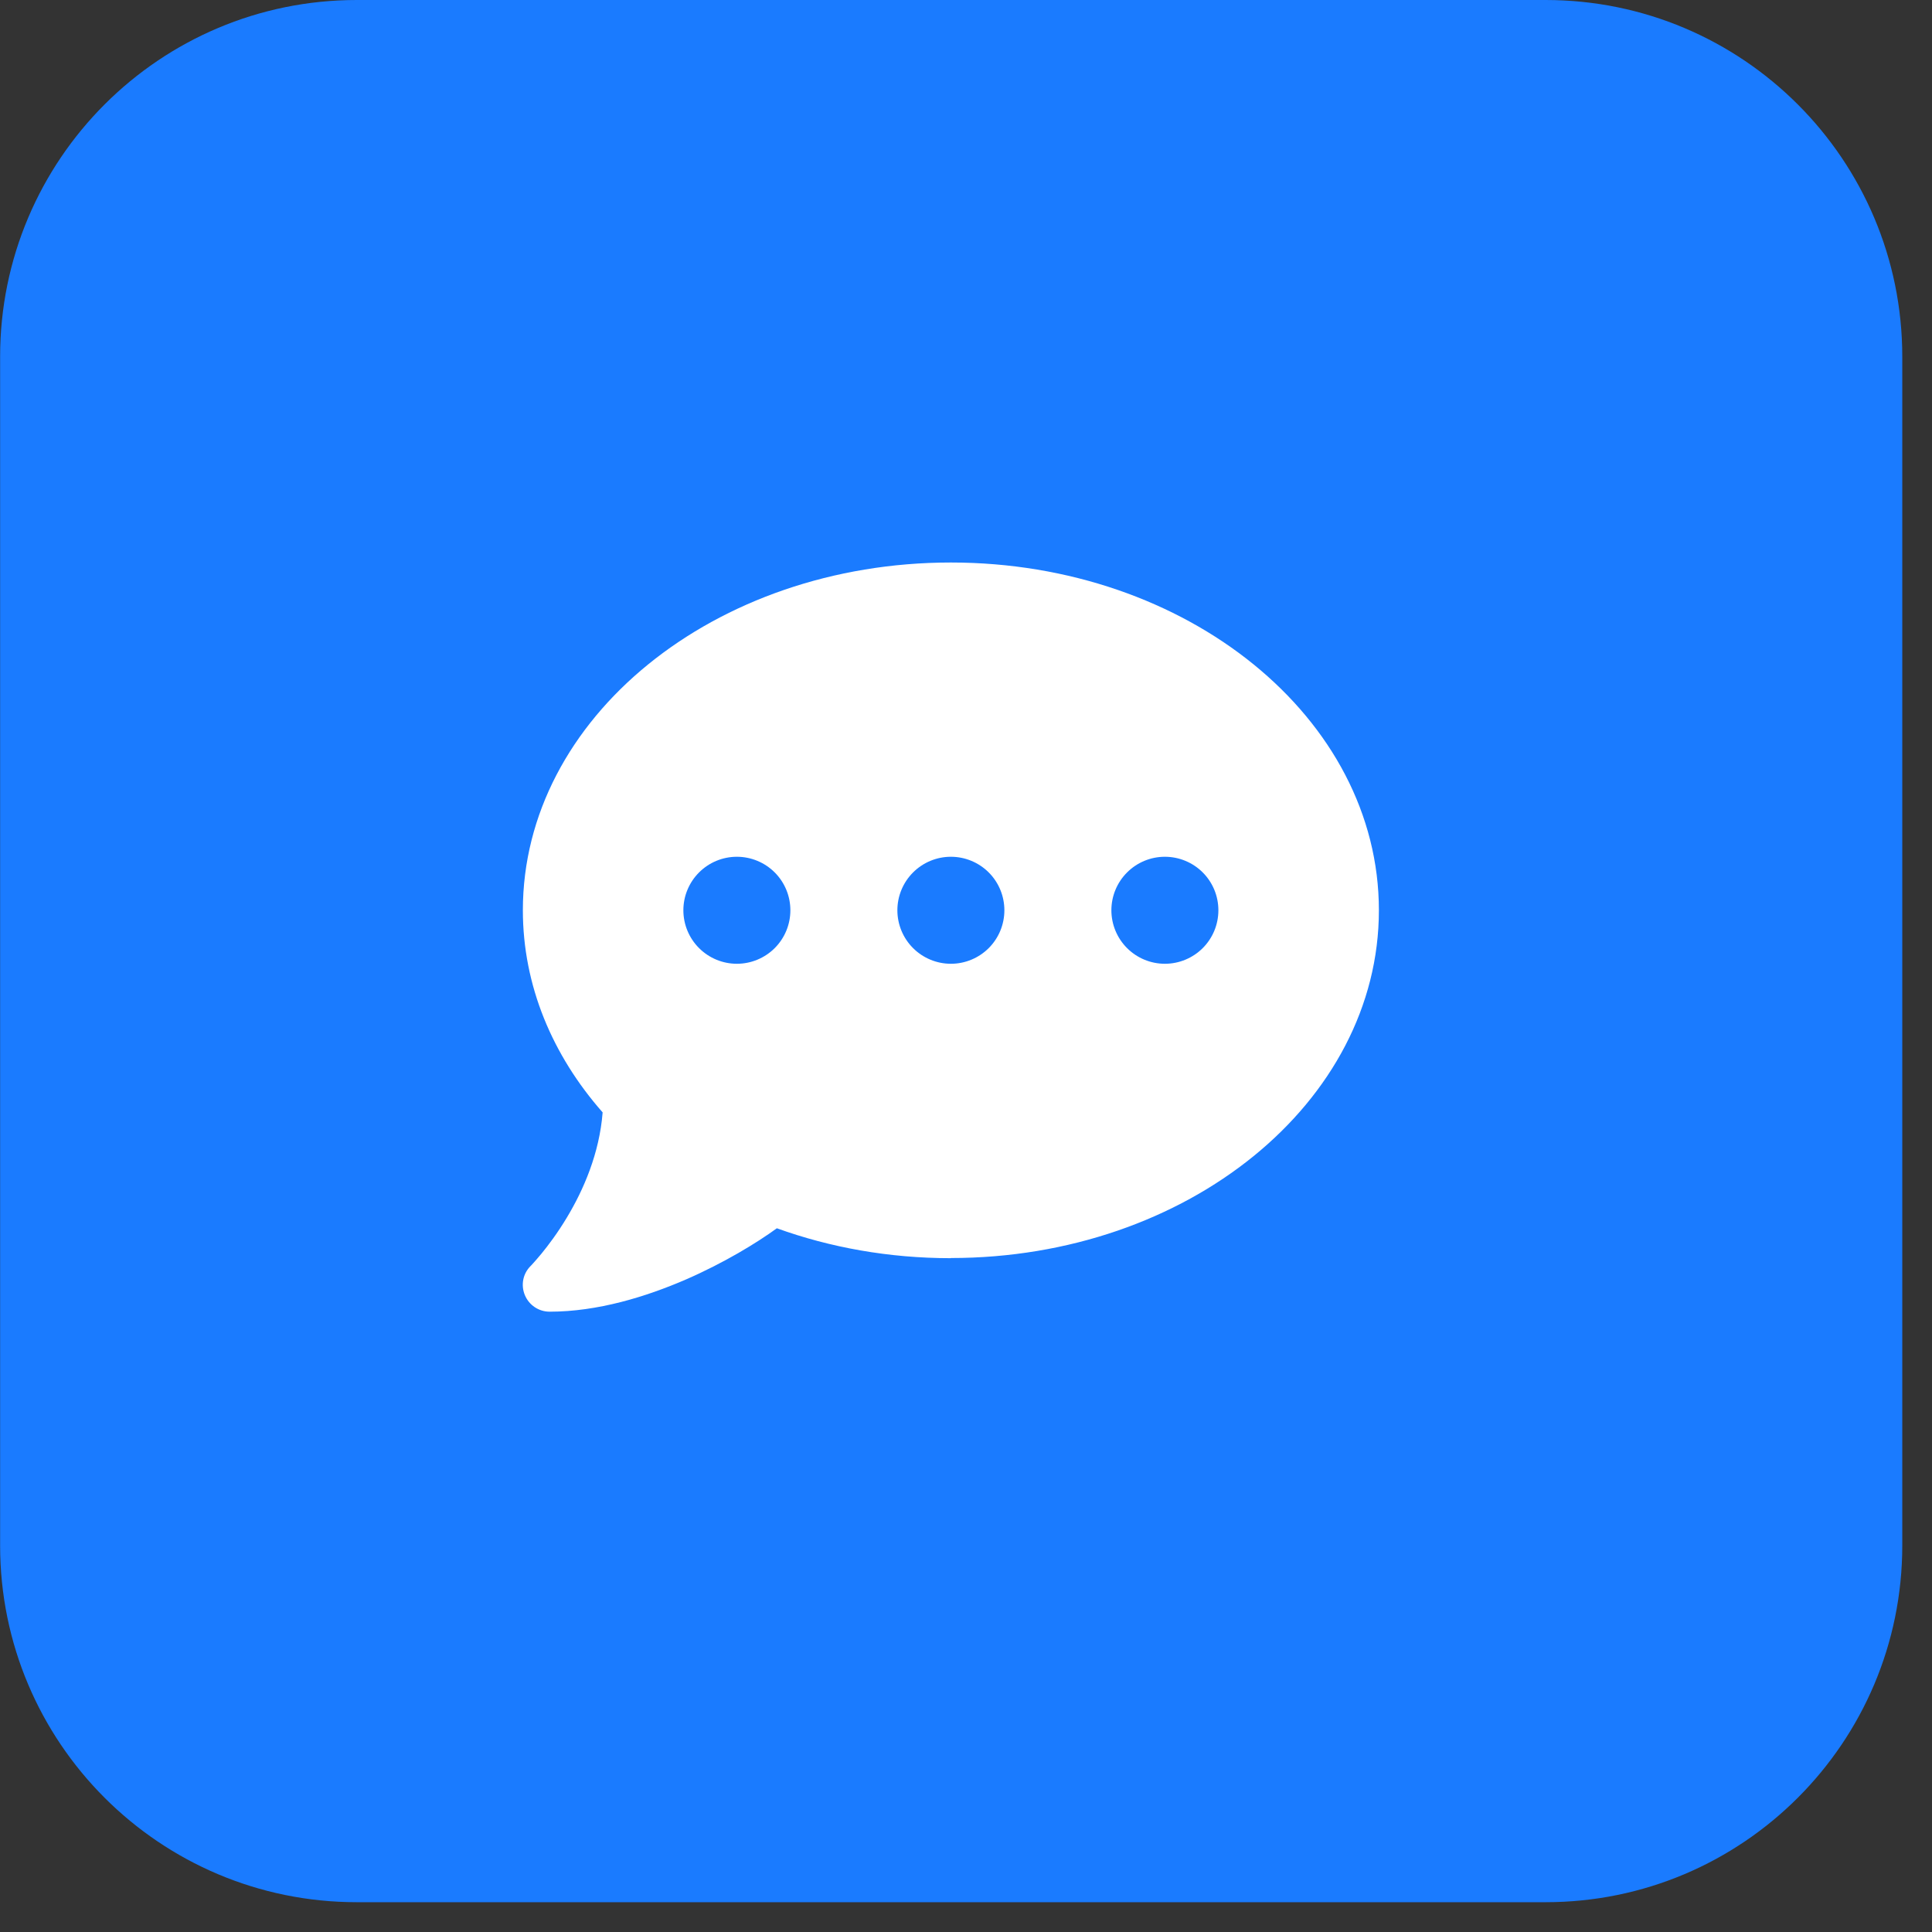 <?xml version="1.0" encoding="utf-8"?>
<svg xmlns="http://www.w3.org/2000/svg" fill="none" height="100%" overflow="visible" preserveAspectRatio="none" style="display: block;" viewBox="0 0 52 52" width="100%">
<rect x="0" y="0" width="52" height="52" fill="#333333" stroke="none"/>
<g id="feature-icon3">
<g id="Group">
<path d="M41.6 0H9.603C4.301 0 0.003 4.298 0.003 9.6V41.598C0.003 46.9 4.301 51.198 9.603 51.198H41.6C46.903 51.198 51.2 46.9 51.2 41.598V9.6C51.2 4.298 46.903 0 41.6 0Z" fill="#1A7BFF" id="Vector"/>
</g>
<g id="fas8">
<g id="fas8-span">
<path d="M25.593 33.86C31.956 33.86 37.113 29.67 37.113 24.5C37.113 19.329 31.956 15.14 25.593 15.14C19.23 15.14 14.073 19.329 14.073 24.5C14.073 26.529 14.87 28.406 16.22 29.94C16.134 31.043 15.707 32.024 15.257 32.771C15.009 33.185 14.757 33.518 14.573 33.743C14.478 33.855 14.406 33.941 14.352 33.999C14.325 34.026 14.307 34.049 14.294 34.062L14.28 34.076C14.073 34.283 14.015 34.589 14.127 34.859C14.24 35.129 14.501 35.304 14.793 35.304C16.085 35.304 17.385 34.904 18.465 34.436C19.496 33.986 20.373 33.45 20.909 33.059C22.34 33.576 23.924 33.864 25.593 33.864V33.86ZM19.833 23.06C20.215 23.06 20.582 23.212 20.852 23.482C21.122 23.752 21.273 24.118 21.273 24.5C21.273 24.882 21.122 25.248 20.852 25.518C20.582 25.788 20.215 25.94 19.833 25.94C19.451 25.94 19.085 25.788 18.815 25.518C18.545 25.248 18.393 24.882 18.393 24.5C18.393 24.118 18.545 23.752 18.815 23.482C19.085 23.212 19.451 23.06 19.833 23.06ZM25.593 23.06C25.975 23.06 26.342 23.212 26.612 23.482C26.882 23.752 27.033 24.118 27.033 24.5C27.033 24.882 26.882 25.248 26.612 25.518C26.342 25.788 25.975 25.94 25.593 25.94C25.212 25.94 24.845 25.788 24.575 25.518C24.305 25.248 24.153 24.882 24.153 24.5C24.153 24.118 24.305 23.752 24.575 23.482C24.845 23.212 25.212 23.06 25.593 23.06ZM29.913 24.5C29.913 24.118 30.065 23.752 30.335 23.482C30.605 23.212 30.971 23.06 31.353 23.06C31.735 23.06 32.102 23.212 32.372 23.482C32.642 23.752 32.793 24.118 32.793 24.5C32.793 24.882 32.642 25.248 32.372 25.518C32.102 25.788 31.735 25.94 31.353 25.94C30.971 25.94 30.605 25.788 30.335 25.518C30.065 25.248 29.913 24.882 29.913 24.5Z" fill="white" id="Vector_2"/>
</g>
</g>
</g>
</svg>